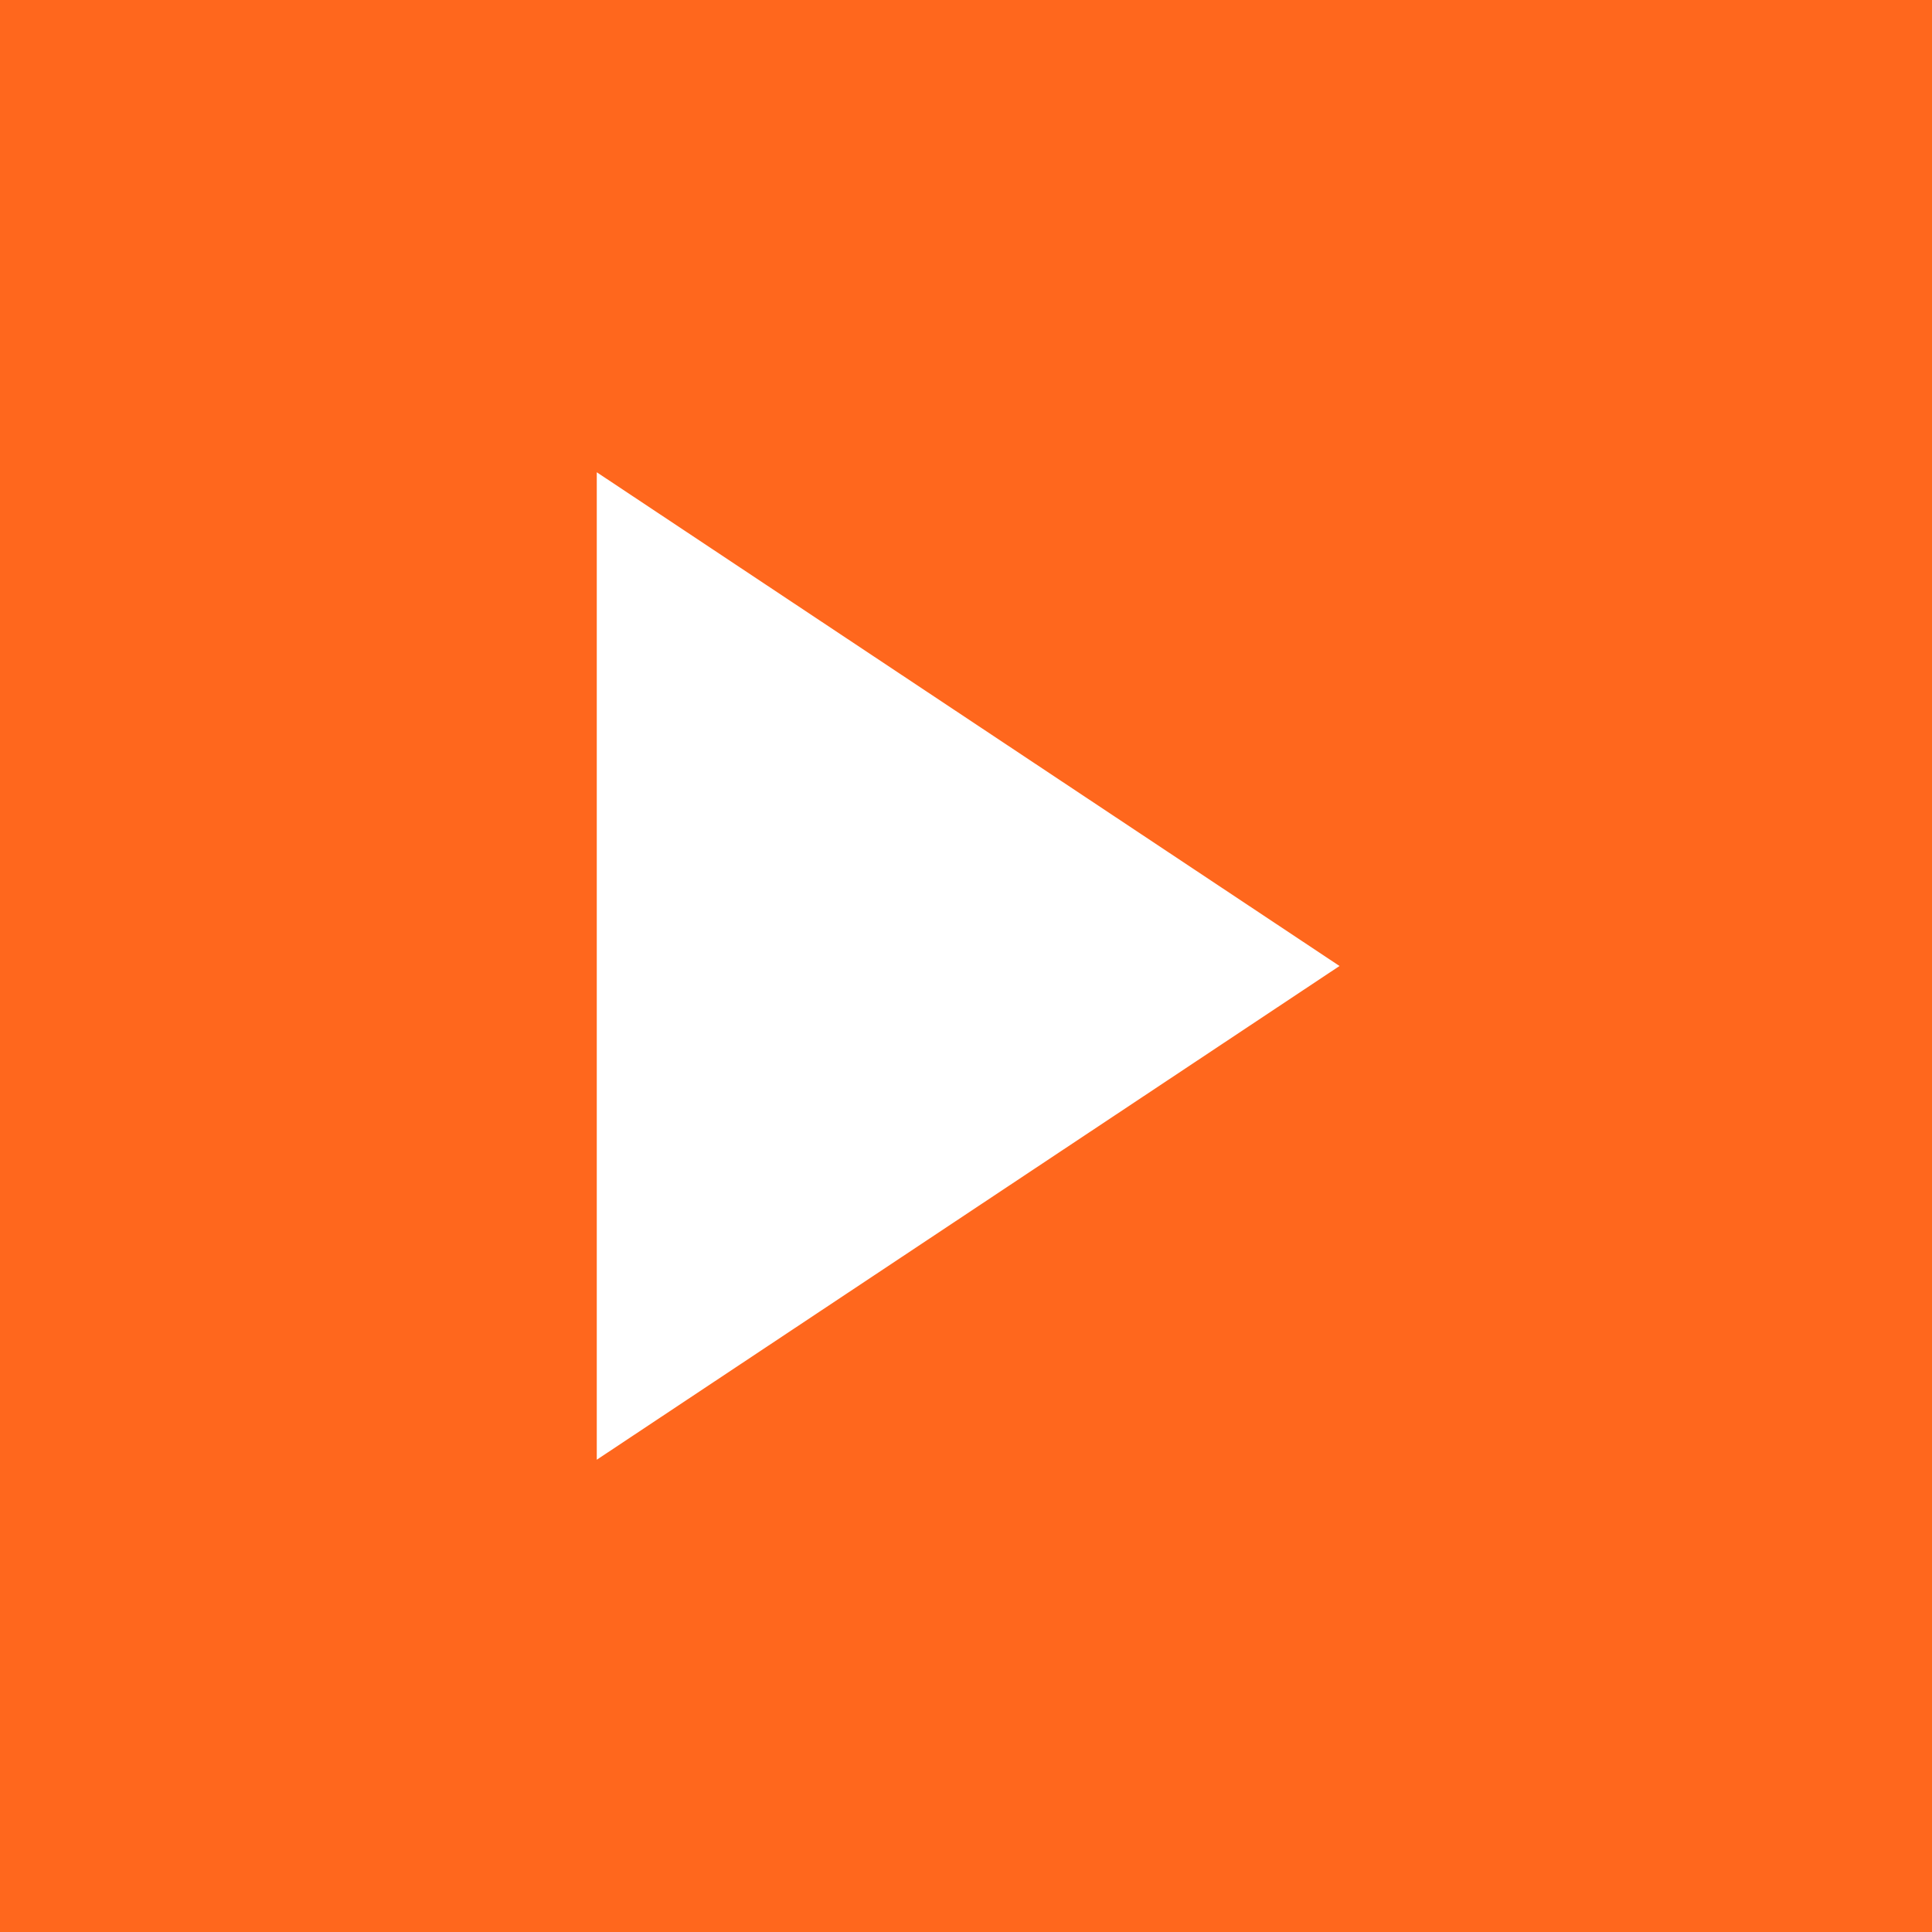 <?xml version="1.0" encoding="UTF-8"?>
<!-- Generator: Adobe Illustrator 27.3.1, SVG Export Plug-In . SVG Version: 6.00 Build 0)  -->
<svg xmlns="http://www.w3.org/2000/svg" xmlns:xlink="http://www.w3.org/1999/xlink" version="1.1" id="Ebene_1" x="0px" y="0px" width="45px" height="45px" viewBox="0 0 45 45" style="enable-background:new 0 0 45 45;" xml:space="preserve">
<style type="text/css">
	.st0{fill:#FF671D;}
	.st1{fill:#FFFFFF;}
</style>
<g id="Icons_Video-2">
	<rect id="Rectangle_Copy_2" y="0" class="st0" width="45" height="45"></rect>
</g>
<path id="Path" class="st1" d="M13.9,34V11l17.3,11.5L13.9,34z"></path>
</svg>
